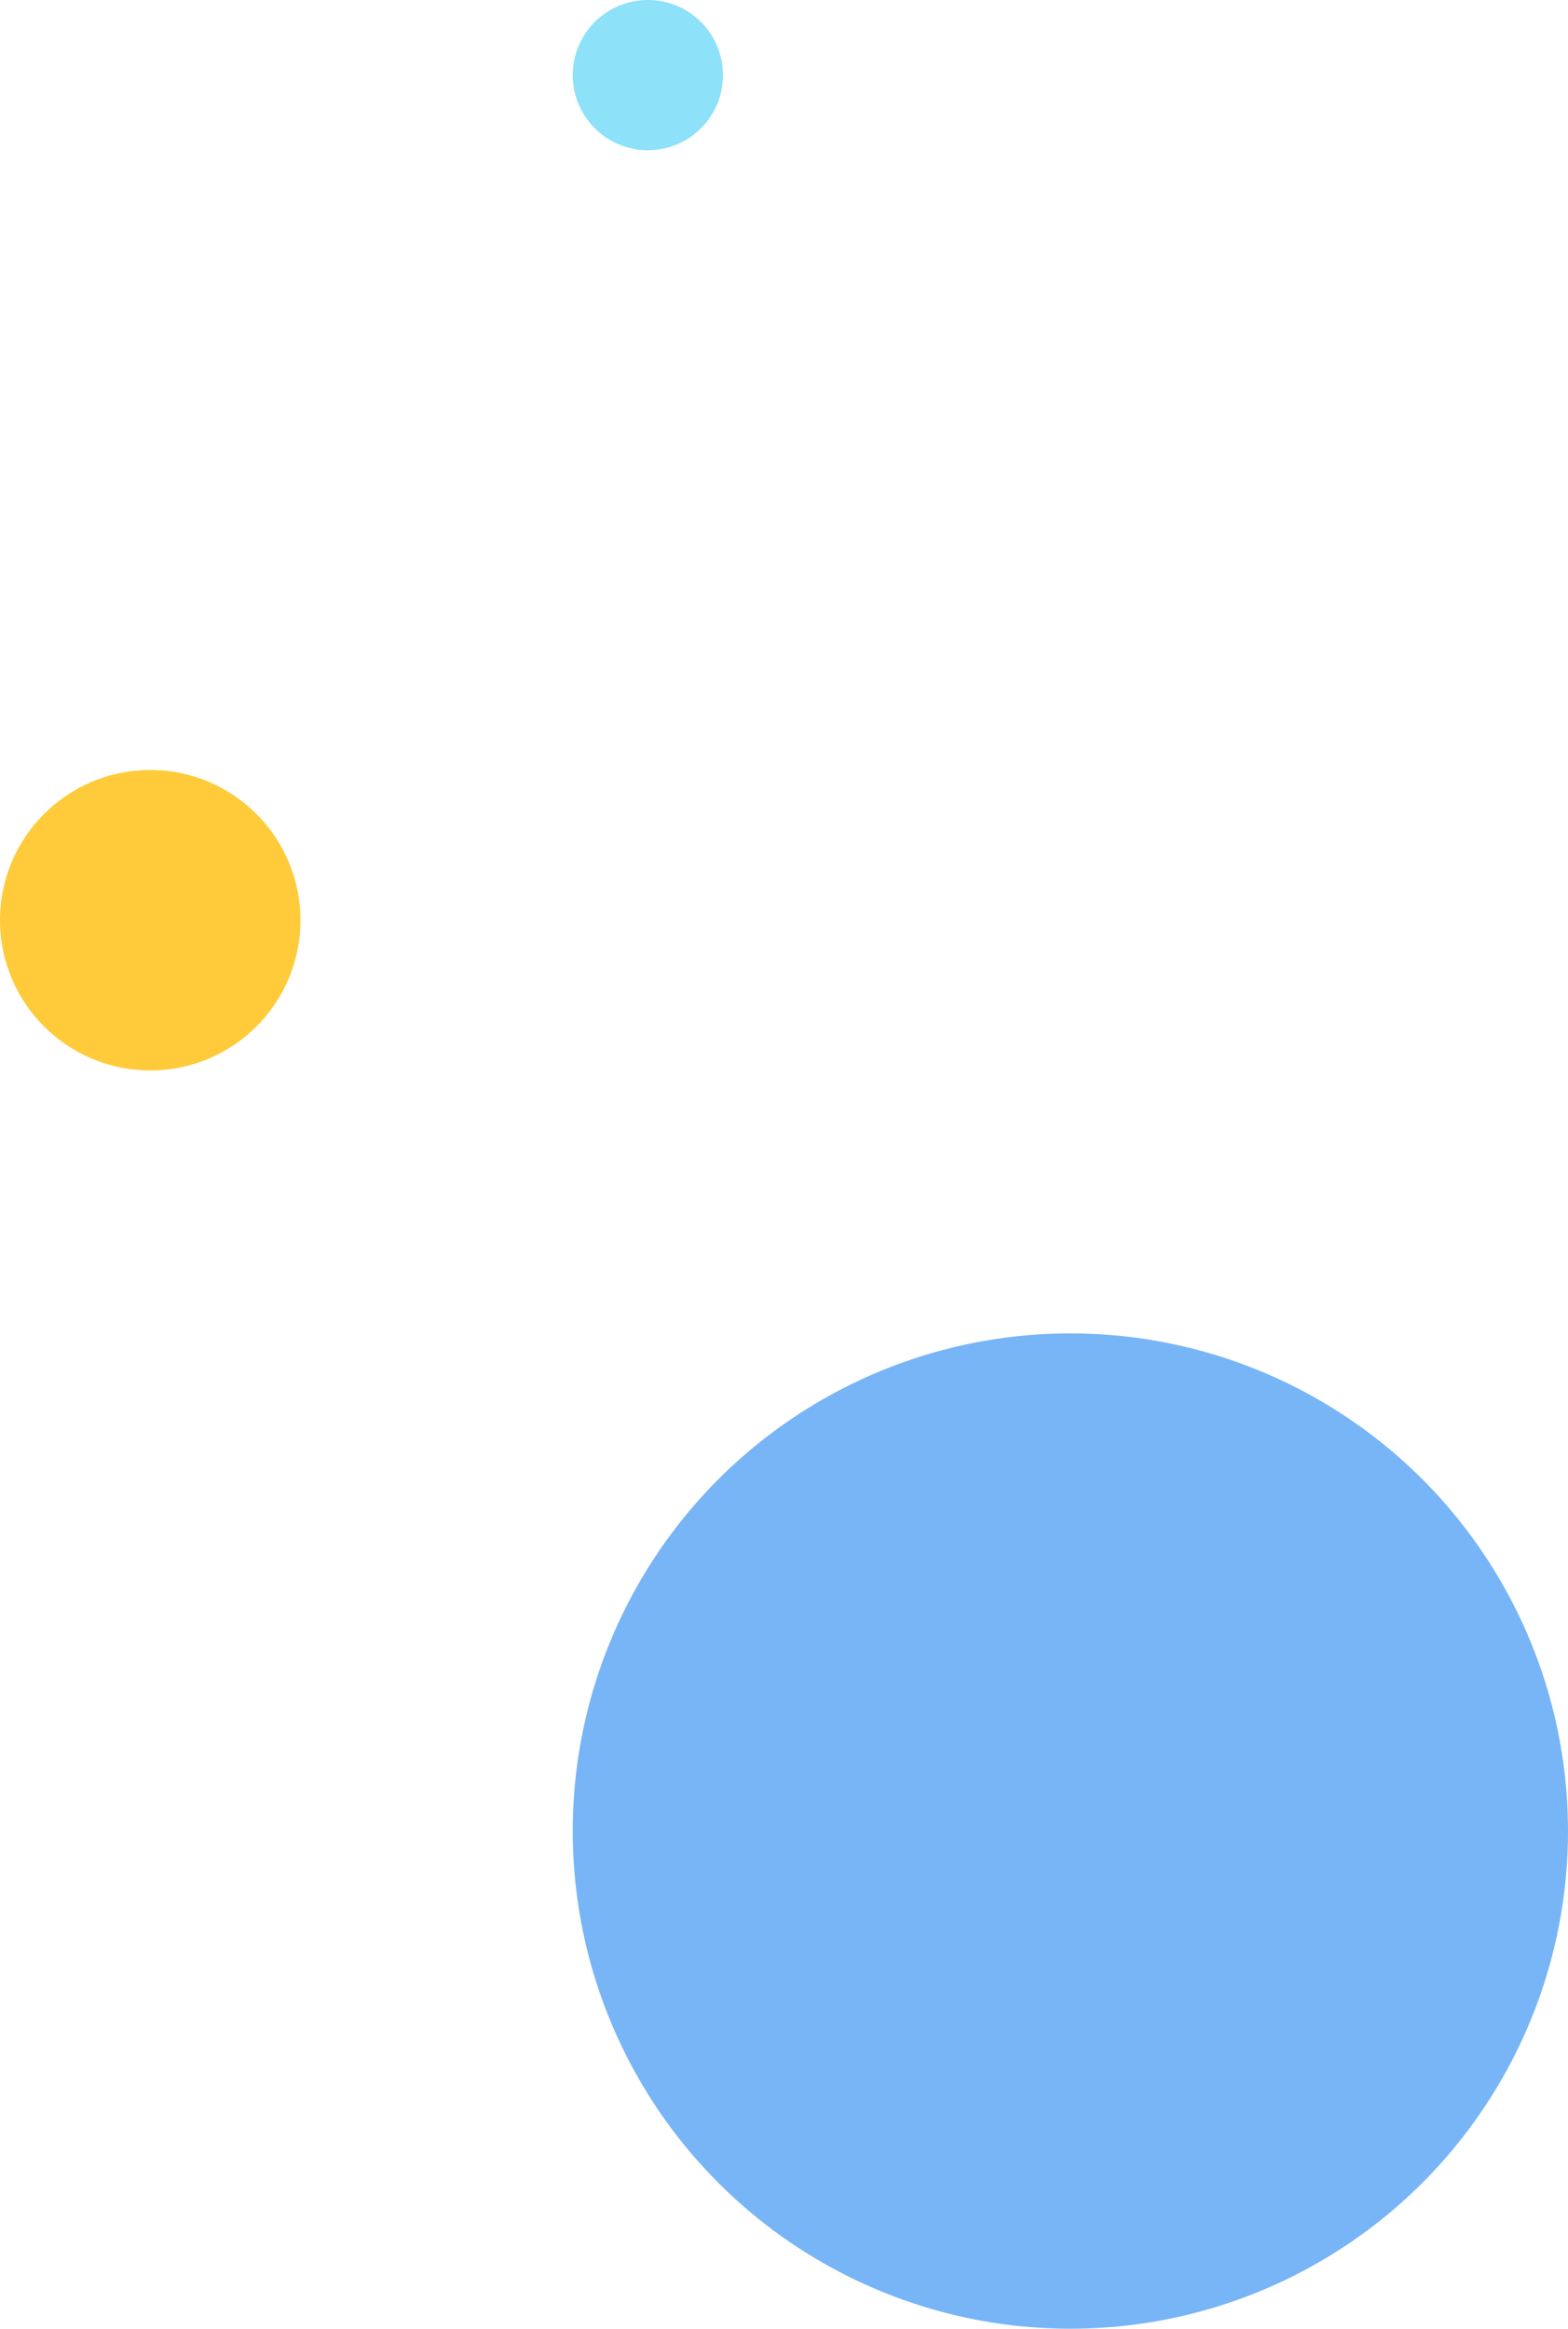 <svg width="167" height="248" viewBox="0 0 167 248" fill="none" xmlns="http://www.w3.org/2000/svg">
<circle cx="16" cy="98" r="16" fill="#FFCB3B"/>
<circle cx="69" cy="8" r="8" fill="#8DE1F9"/>
<circle cx="114" cy="195" r="53" fill="#77B5F6"/>
</svg>
